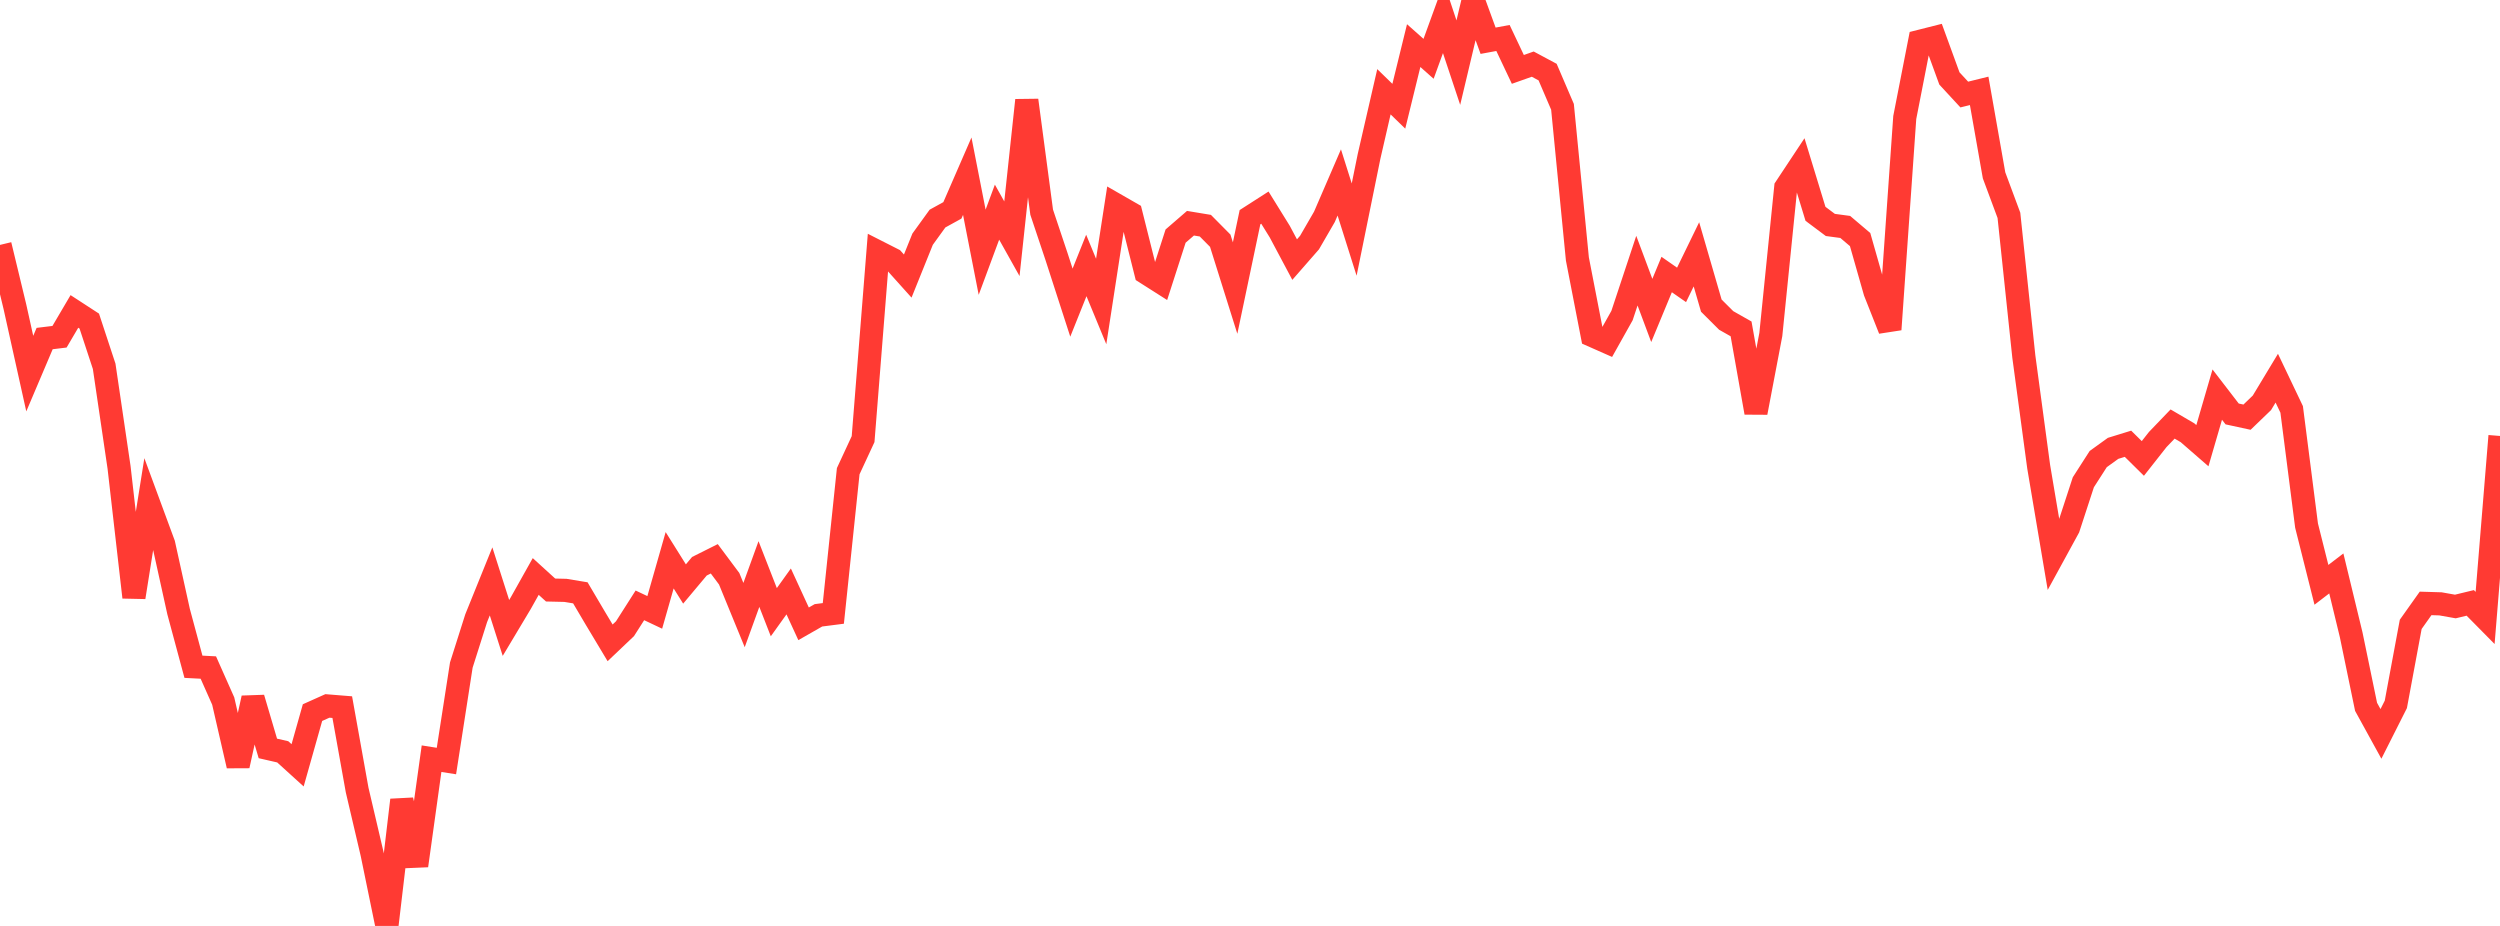<?xml version="1.0" standalone="no"?>
<!DOCTYPE svg PUBLIC "-//W3C//DTD SVG 1.1//EN" "http://www.w3.org/Graphics/SVG/1.1/DTD/svg11.dtd">

<svg width="135" height="50" viewBox="0 0 135 50" preserveAspectRatio="none" 
  xmlns="http://www.w3.org/2000/svg"
  xmlns:xlink="http://www.w3.org/1999/xlink">


<polyline points="0.0, 13.225 0.804, 16.559 1.607, 20.175 2.411, 18.282 3.214, 18.184 4.018, 16.817 4.821, 17.339 5.625, 19.781 6.429, 25.237 7.232, 32.252 8.036, 27.201 8.839, 29.378 9.643, 33.023 10.446, 36.005 11.25, 36.047 12.054, 37.857 12.857, 41.35 13.661, 37.694 14.464, 40.415 15.268, 40.599 16.071, 41.328 16.875, 38.481 17.679, 38.12 18.482, 38.185 19.286, 42.664 20.089, 46.09 20.893, 50.0 21.696, 43.202 22.5, 46.746 23.304, 40.969 24.107, 41.096 24.911, 35.913 25.714, 33.383 26.518, 31.395 27.321, 33.909 28.125, 32.564 28.929, 31.13 29.732, 31.861 30.536, 31.88 31.339, 32.013 32.143, 33.375 32.946, 34.714 33.75, 33.95 34.554, 32.689 35.357, 33.069 36.161, 30.254 36.964, 31.536 37.768, 30.577 38.571, 30.175 39.375, 31.253 40.179, 33.214 40.982, 30.998 41.786, 33.058 42.589, 31.937 43.393, 33.686 44.196, 33.227 45.0, 33.124 45.804, 25.444 46.607, 23.713 47.411, 13.604 48.214, 14.012 49.018, 14.908 49.821, 12.916 50.625, 11.803 51.429, 11.36 52.232, 9.515 53.036, 13.621 53.839, 11.456 54.643, 12.892 55.446, 5.413 56.25, 11.458 57.054, 13.861 57.857, 16.343 58.661, 14.335 59.464, 16.28 60.268, 11.065 61.071, 11.526 61.875, 14.729 62.679, 15.24 63.482, 12.749 64.286, 12.054 65.089, 12.187 65.893, 12.999 66.696, 15.556 67.5, 11.728 68.304, 11.212 69.107, 12.508 69.911, 14.018 70.714, 13.099 71.518, 11.711 72.321, 9.852 73.125, 12.398 73.929, 8.446 74.732, 4.955 75.536, 5.737 76.339, 2.463 77.143, 3.176 77.946, 0.966 78.75, 3.382 79.554, 0.0 80.357, 2.2 81.161, 2.051 81.964, 3.748 82.768, 3.463 83.571, 3.893 84.375, 5.768 85.179, 13.985 85.982, 18.117 86.786, 18.473 87.589, 17.04 88.393, 14.615 89.196, 16.765 90.0, 14.824 90.804, 15.384 91.607, 13.734 92.411, 16.504 93.214, 17.304 94.018, 17.76 94.821, 22.282 95.625, 18.061 96.429, 10.128 97.232, 8.915 98.036, 11.546 98.839, 12.147 99.643, 12.255 100.446, 12.936 101.25, 15.758 102.054, 17.791 102.857, 6.345 103.661, 2.234 104.464, 2.031 105.268, 4.236 106.071, 5.105 106.875, 4.906 107.679, 9.468 108.482, 11.629 109.286, 19.249 110.089, 25.205 110.893, 29.974 111.696, 28.504 112.5, 26.043 113.304, 24.79 114.107, 24.211 114.911, 23.963 115.714, 24.756 116.518, 23.734 117.321, 22.898 118.125, 23.368 118.929, 24.067 119.732, 21.308 120.536, 22.353 121.339, 22.527 122.143, 21.753 122.946, 20.422 123.75, 22.108 124.554, 28.382 125.357, 31.581 126.161, 30.965 126.964, 34.28 127.768, 38.17 128.571, 39.631 129.375, 38.037 130.179, 33.715 130.982, 32.584 131.786, 32.608 132.589, 32.751 133.393, 32.556 134.196, 33.369 135.0, 23.542" fill="none" stroke="#ff3a33" stroke-width="1.25"/>

</svg>